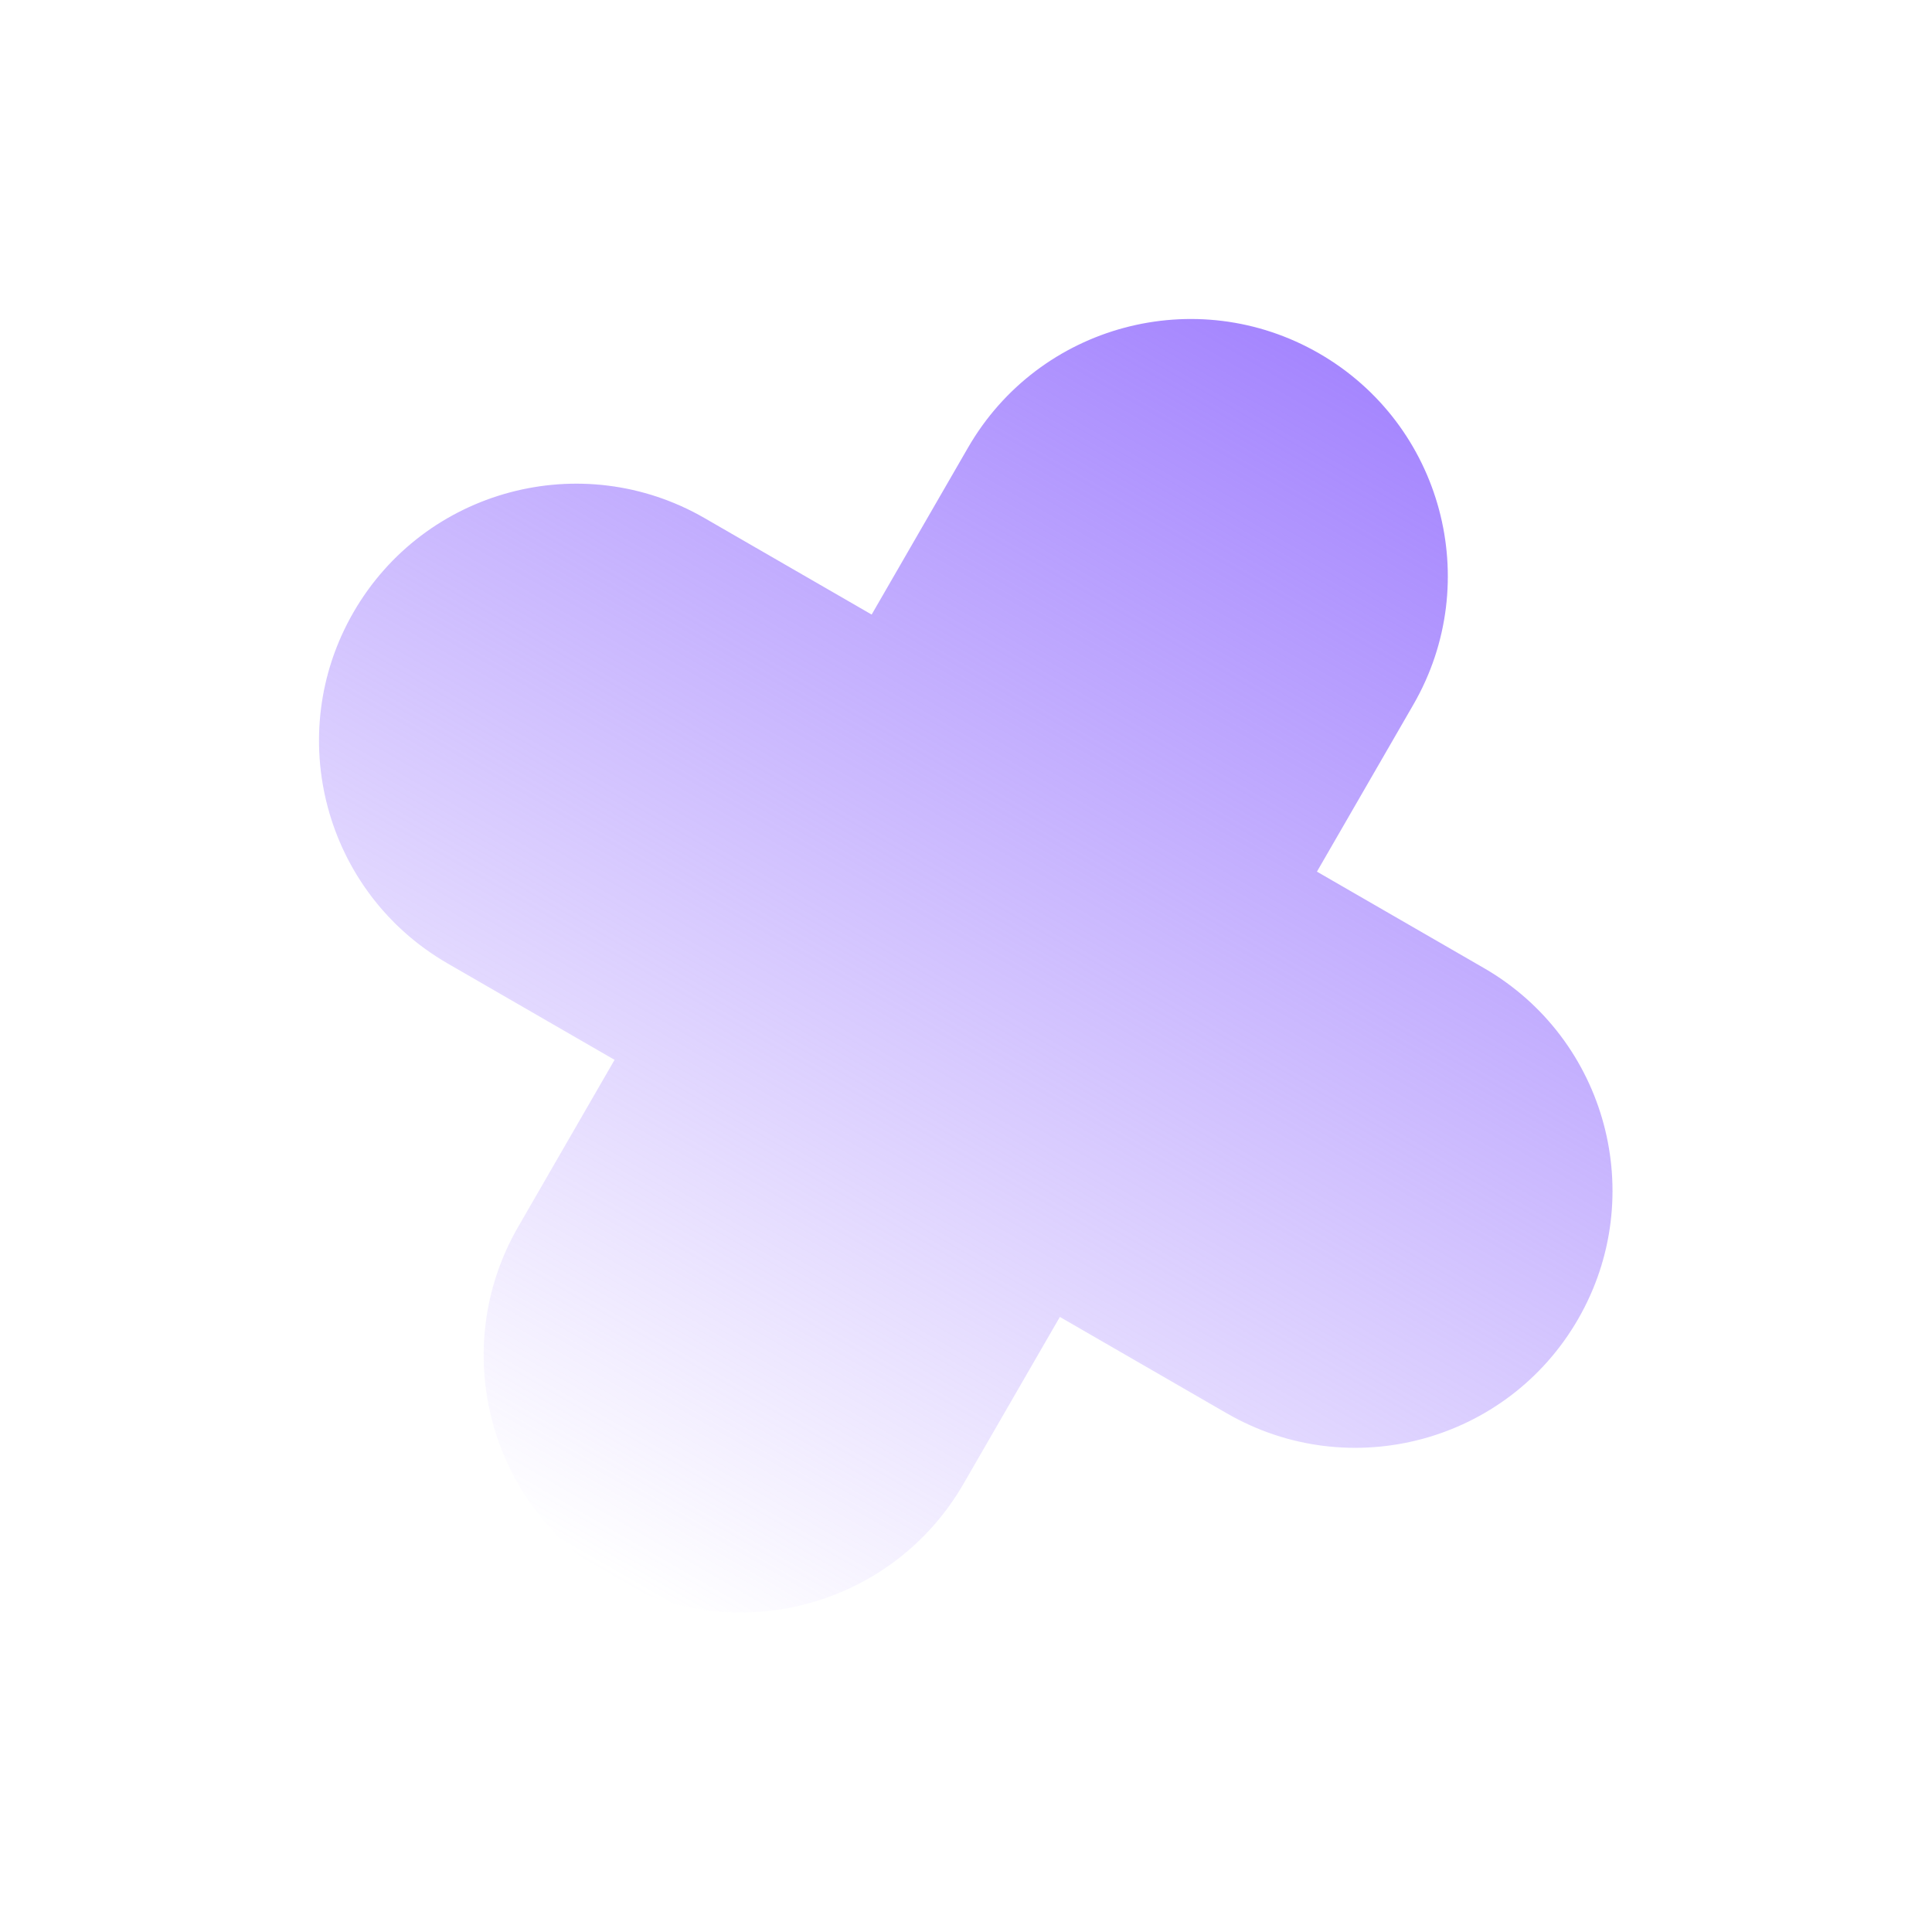 <svg width="554" height="554" viewBox="0 0 554 554" fill="none" xmlns="http://www.w3.org/2000/svg">
<path fill-rule="evenodd" clip-rule="evenodd" d="M378.292 101.362C343.033 81.005 297.947 93.086 277.59 128.345L249.946 176.226L202.066 148.583C166.807 128.226 121.721 140.307 101.364 175.566C81.007 210.825 93.088 255.911 128.347 276.268L176.227 303.911L148.582 351.794C128.225 387.053 140.306 432.139 175.565 452.496C210.824 472.853 255.91 460.772 276.267 425.513L303.912 377.63L351.796 405.276C387.055 425.633 432.141 413.552 452.498 378.293C472.855 343.034 460.774 297.948 425.515 277.591L377.631 249.945L405.275 202.064C425.632 166.805 413.551 121.719 378.292 101.362Z" fill="url(#paint0_linear_1301_60)"/>
<defs>
<linearGradient id="paint0_linear_1301_60" x1="378.294" y1="101.364" x2="175.567" y2="452.497" gradientUnits="userSpaceOnUse">
<stop stop-color="#A586FE" offset="0%"/>
<stop offset="1" stop-color="#A586FE" stop-opacity="0"/>
</linearGradient>
</defs>
</svg>
